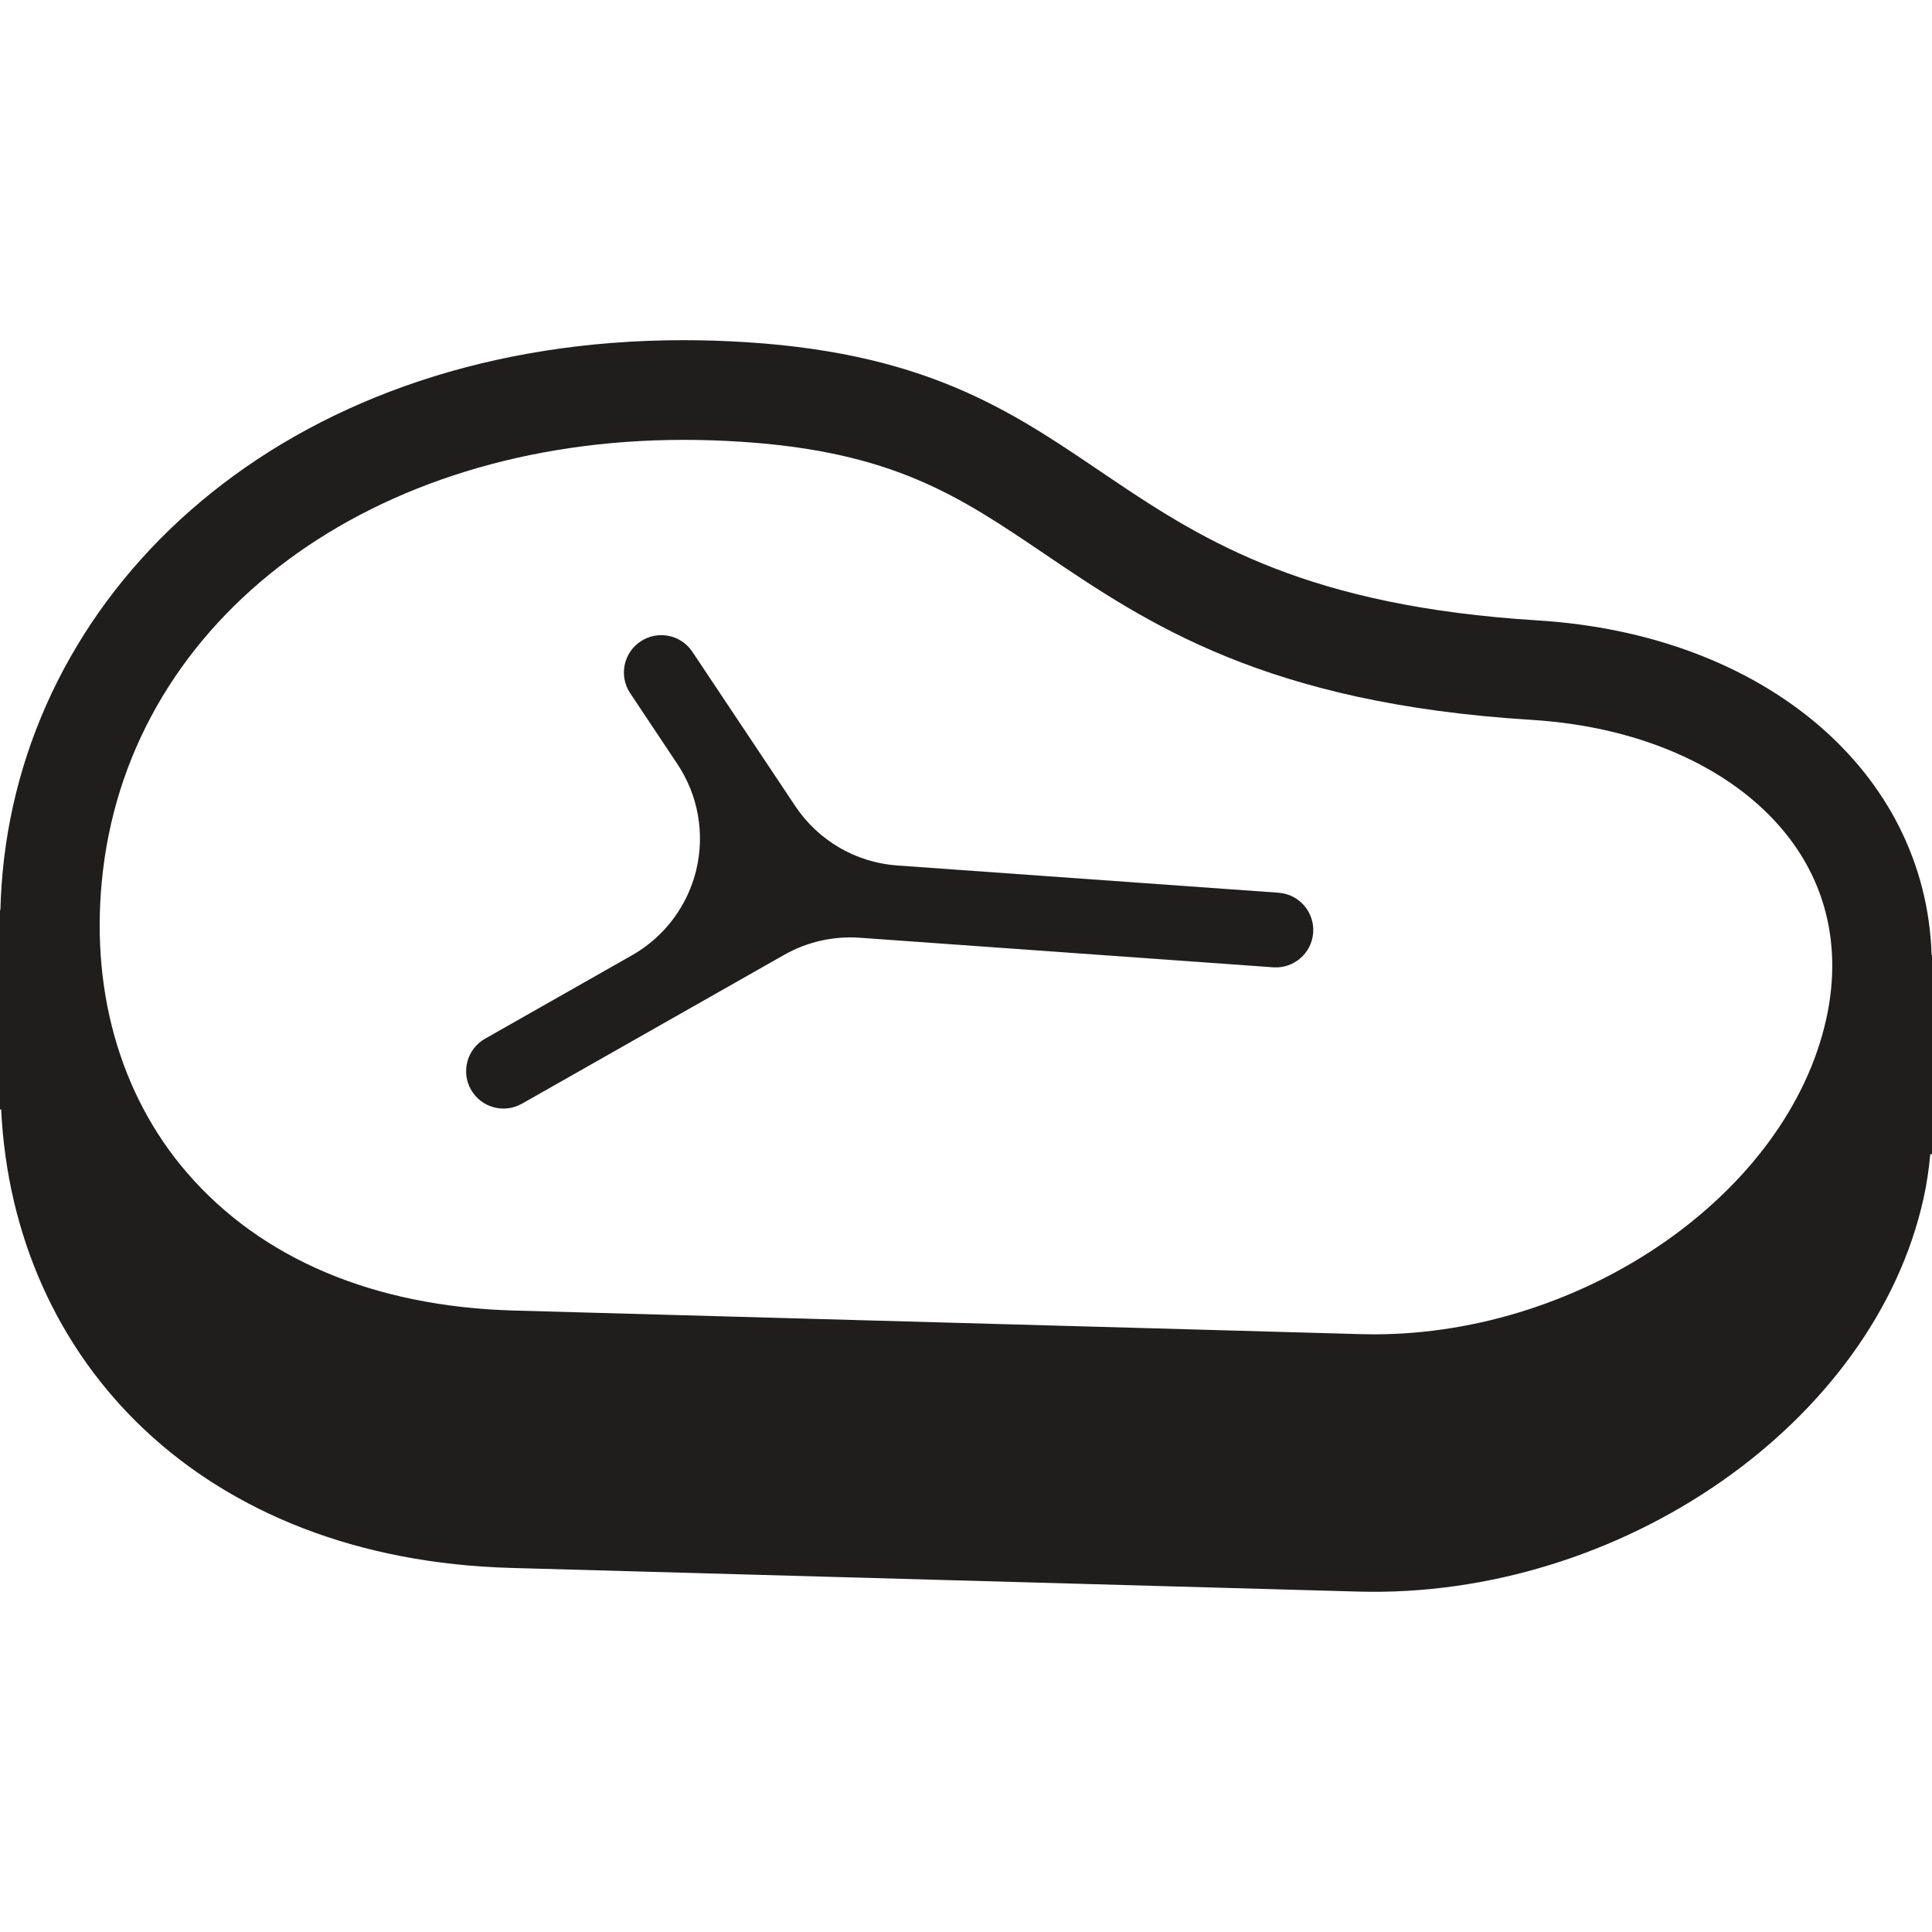 <svg width="40" height="40" viewBox="0 0 40 40" fill="none" xmlns="http://www.w3.org/2000/svg">
<path d="M39.992 19.771C39.871 15.978 36.526 13.135 31.835 12.845C22.393 12.26 23.28 7.583 15.456 7.085C15.015 7.057 14.58 7.043 14.154 7.043C6.162 7.043 0.786 11.874 0.084 17.779C0.041 18.138 0.018 18.492 0.008 18.843H0V22.97H0.024C0.276 28.198 4.198 32.285 10.575 32.462C14.335 32.567 24.797 32.859 28.118 32.952C33.558 33.104 38.8 29.457 39.826 24.807C39.894 24.499 39.937 24.197 39.964 23.898H40V19.771H39.992ZM37.811 21.095C37.016 24.696 32.815 27.626 28.446 27.626C28.356 27.626 28.266 27.624 28.176 27.622L23.781 27.499L10.633 27.133C7.751 27.052 5.415 26.067 3.875 24.284C2.465 22.652 1.846 20.428 2.132 18.023C2.757 12.773 7.701 9.107 14.154 9.107C14.538 9.107 14.932 9.119 15.325 9.145C18.49 9.346 19.865 10.277 21.607 11.455C23.759 12.912 26.2 14.563 31.708 14.904C34.036 15.048 35.988 15.95 37.064 17.377C37.857 18.43 38.115 19.715 37.811 21.095Z" fill="#201D1D"/>
<path d="M26.471 18.483L18.578 17.919C17.721 17.858 16.941 17.404 16.465 16.689L14.335 13.495C14.098 13.139 13.618 13.043 13.262 13.28C12.906 13.518 12.81 13.998 13.048 14.353L14.026 15.821C14.454 16.463 14.595 17.254 14.417 18.004C14.238 18.755 13.756 19.397 13.085 19.778L10.043 21.505C9.671 21.716 9.54 22.188 9.751 22.56C9.962 22.931 10.434 23.062 10.806 22.851L16.234 19.77C16.711 19.499 17.257 19.376 17.803 19.415L26.361 20.027C26.787 20.057 27.157 19.736 27.188 19.31C27.218 18.884 26.898 18.514 26.471 18.483Z" fill="#201D1D"/>
</svg>
